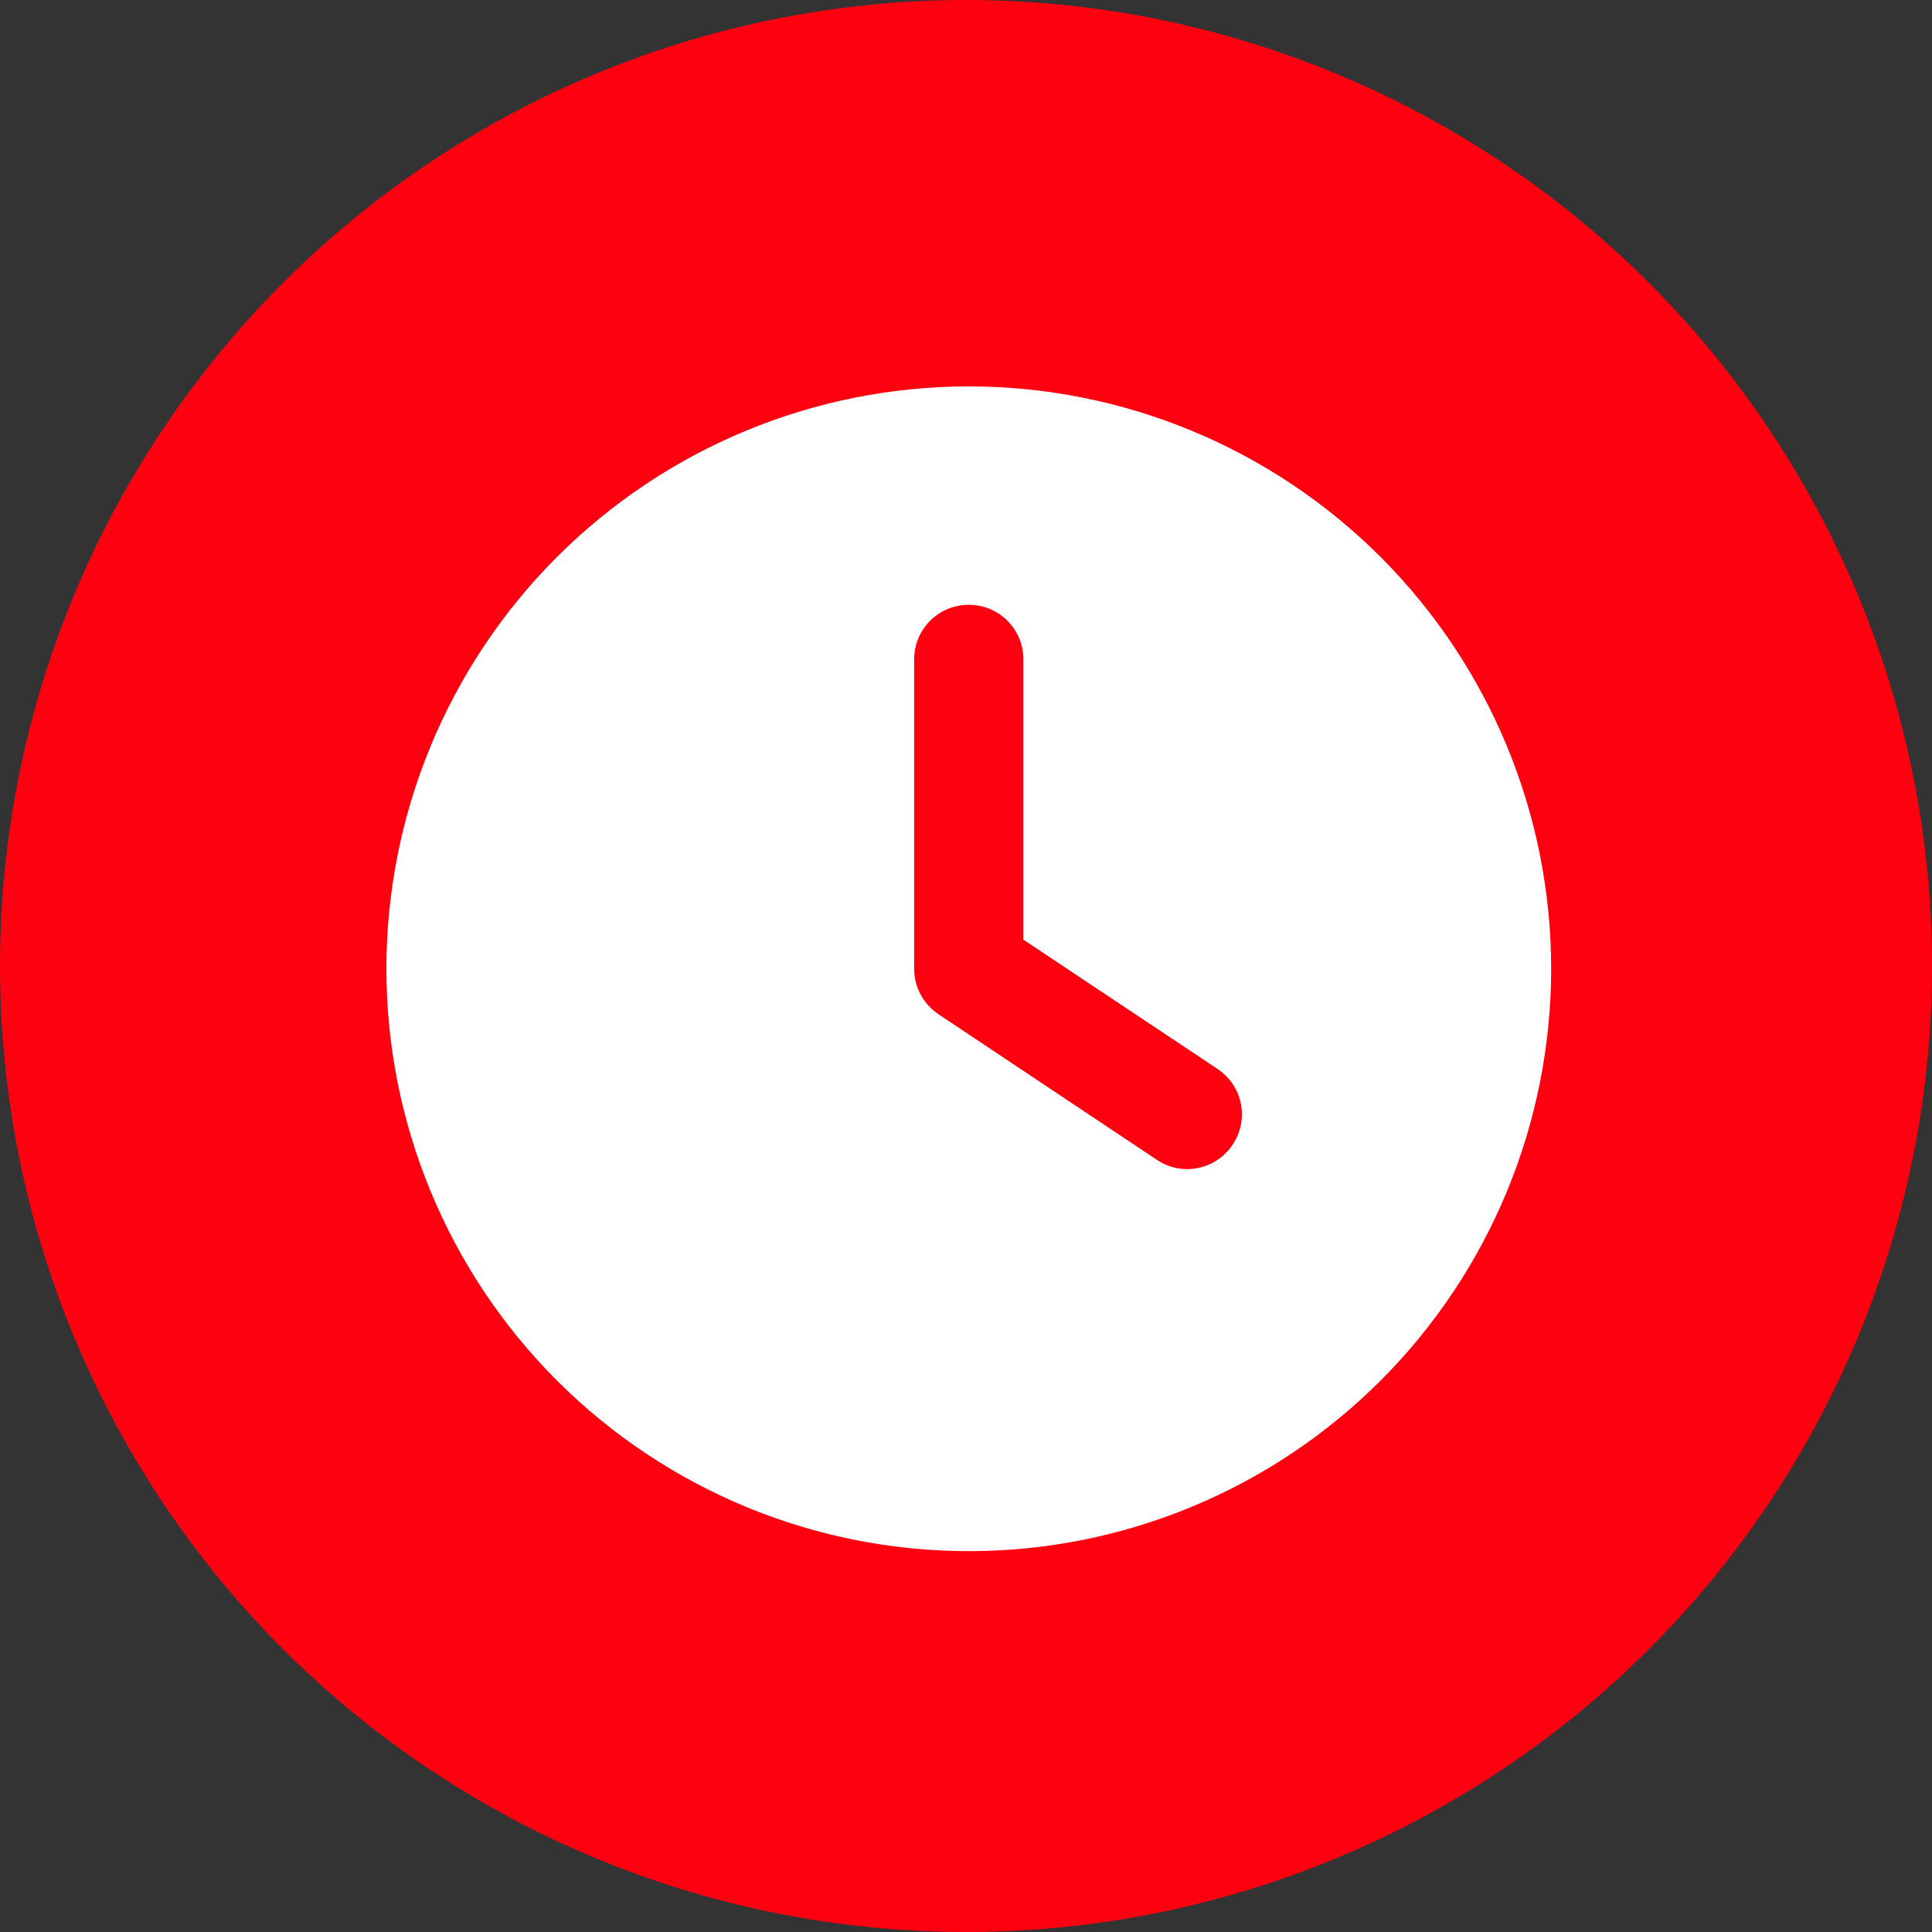 <?xml version="1.0" encoding="UTF-8"?>
<svg xmlns="http://www.w3.org/2000/svg" width="80" height="80" viewBox="0 0 80 80" fill="none">
  <rect x="0" y="0" width="80" height="80" fill="#333333" stroke="none"/>
  <circle cx="40" cy="40" r="40" fill="#FF0010"></circle>
  <path d="M40.115 16C46.511 16 52.644 18.541 57.167 23.063C61.689 27.586 64.23 33.719 64.23 40.115C64.23 46.511 61.689 52.644 57.167 57.167C52.644 61.689 46.511 64.23 40.115 64.23C33.719 64.23 27.586 61.689 23.063 57.167C18.541 52.644 16 46.511 16 40.115C16 33.719 18.541 27.586 23.063 23.063C27.586 18.541 33.719 16 40.115 16ZM37.854 27.304V40.115C37.854 40.869 38.231 41.575 38.862 41.999L47.905 48.028C48.941 48.725 50.345 48.442 51.042 47.397C51.739 46.351 51.457 44.957 50.411 44.26L42.376 38.909V27.304C42.376 26.051 41.368 25.043 40.115 25.043C38.862 25.043 37.854 26.051 37.854 27.304Z" fill="white"></path>
</svg>
